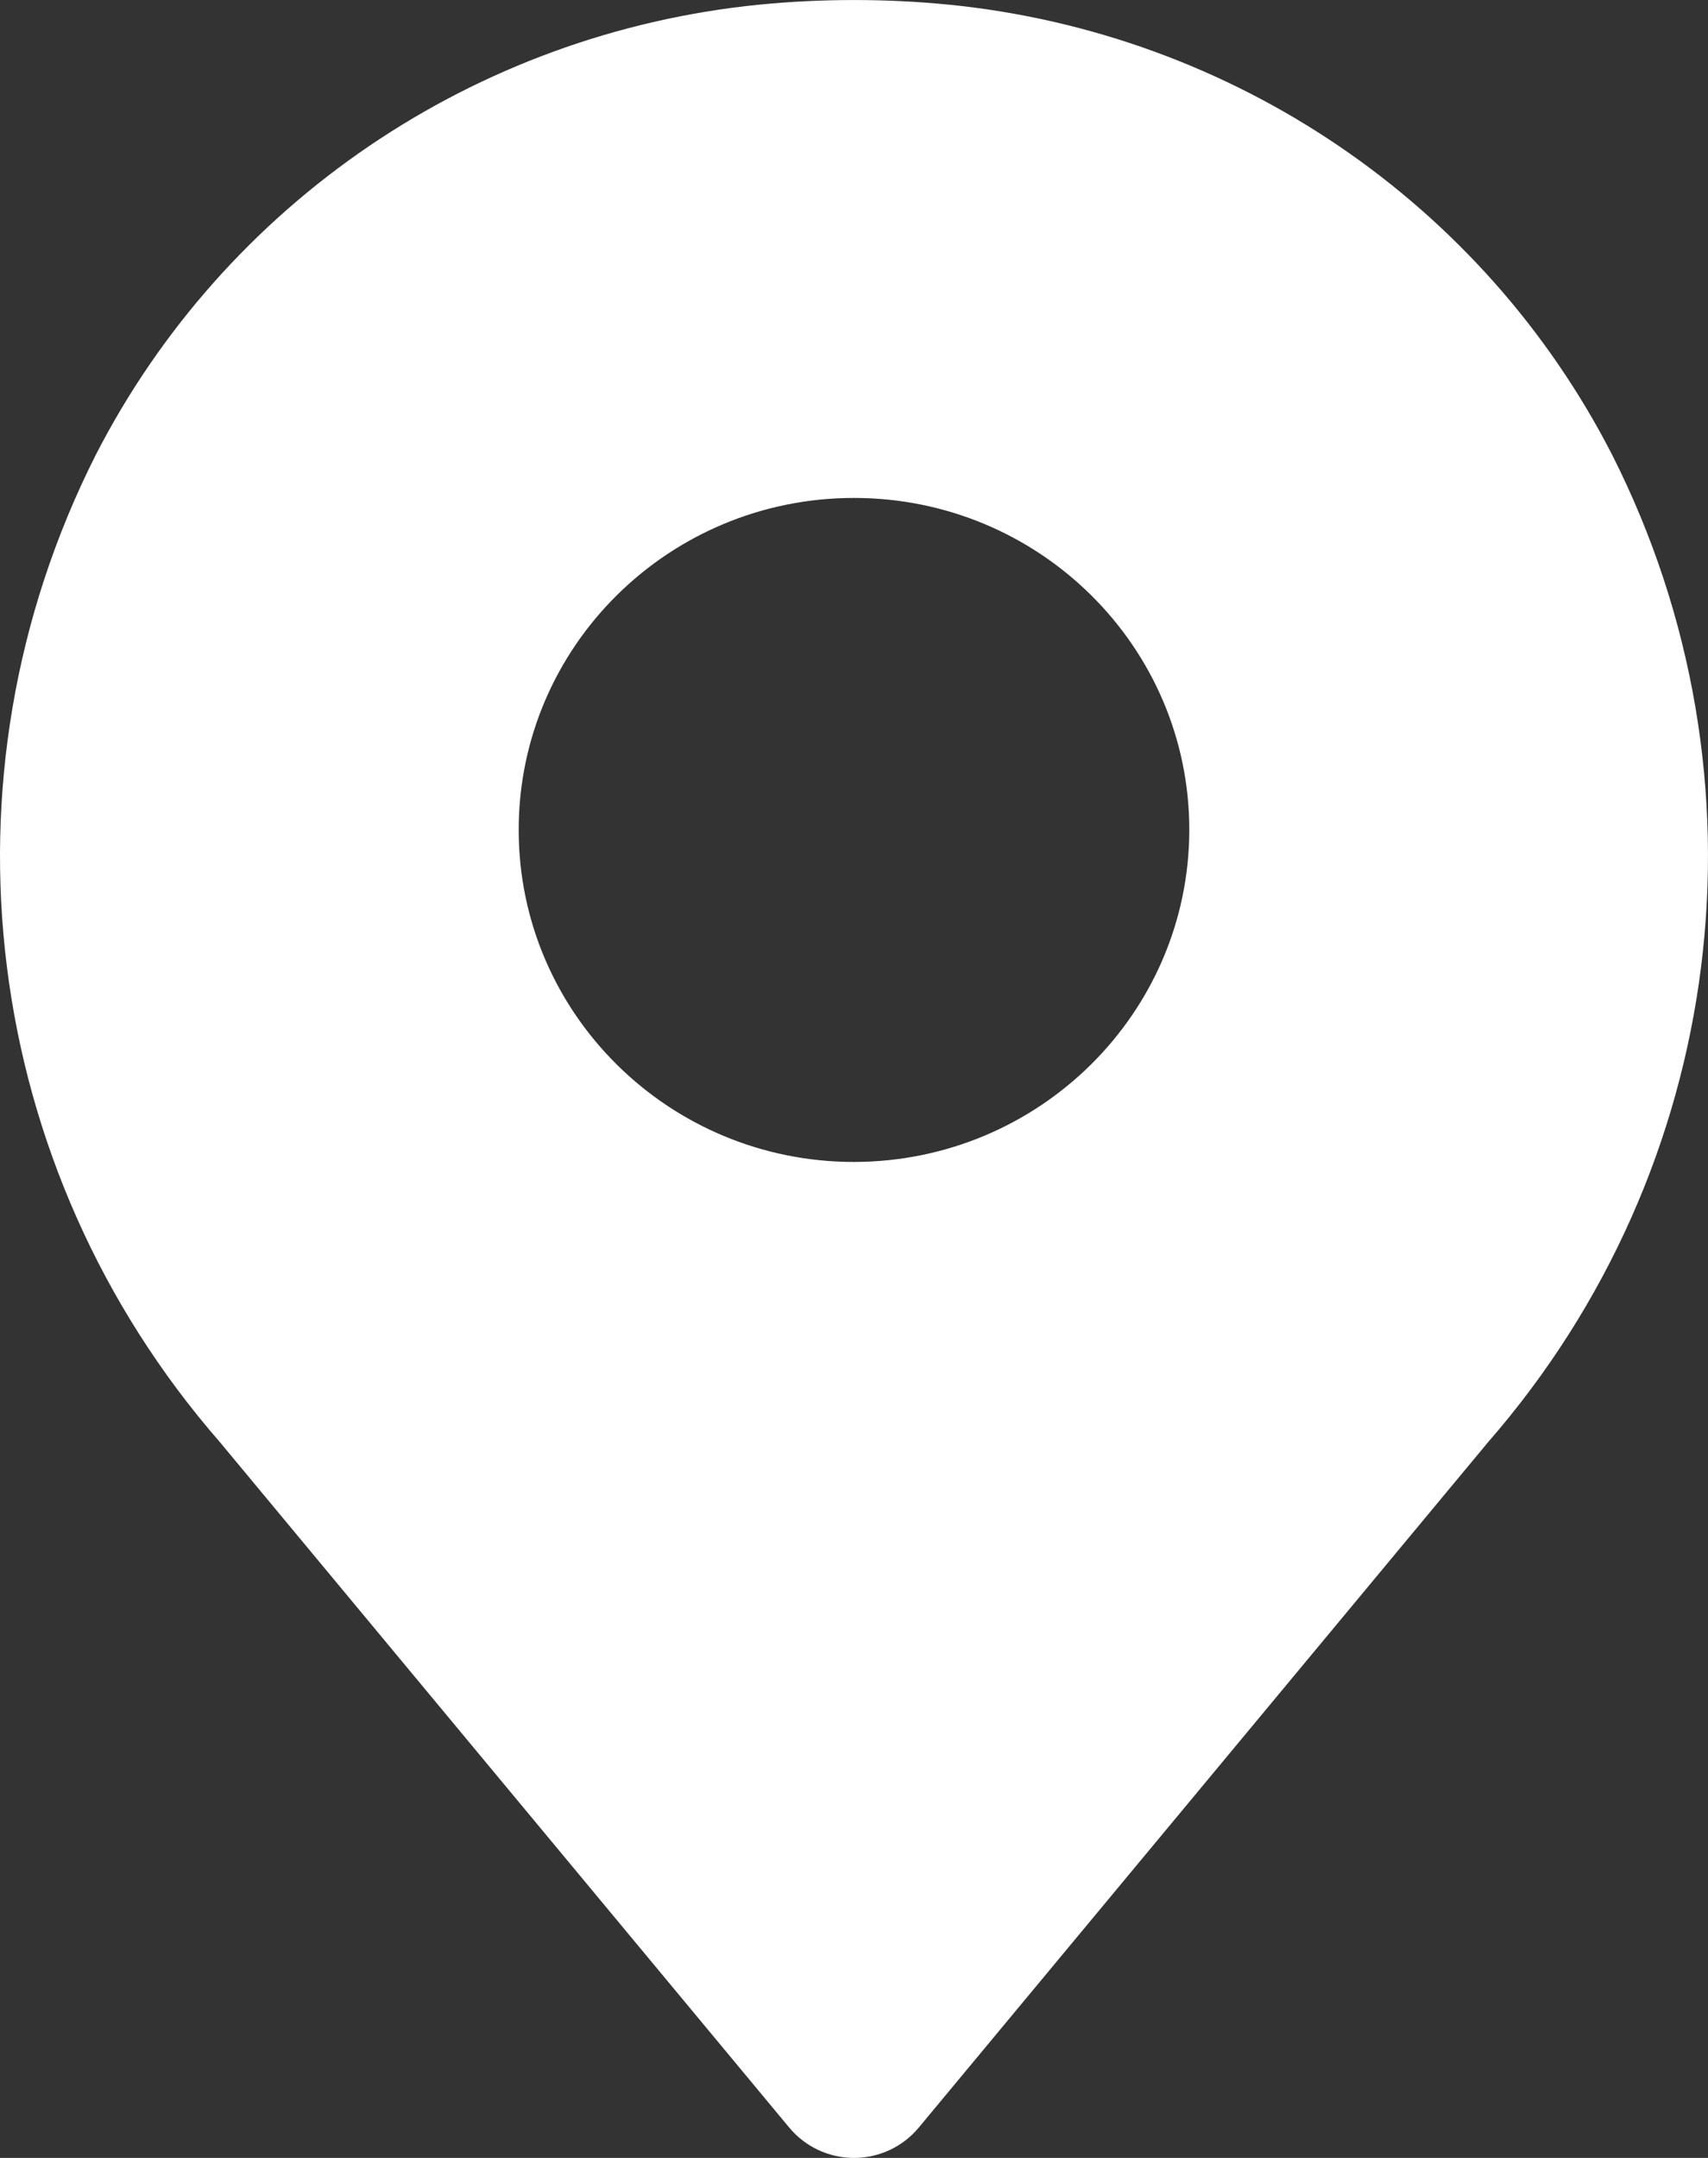 <?xml version="1.0" encoding="UTF-8"?>
<svg xmlns="http://www.w3.org/2000/svg" width="19" height="24" viewBox="0 0 19 24">
  <rect x="0" y="0" width="19" height="24" fill="#333333" stroke="none"/>
  <path fill="#FFF" d="M17.935,5.061 C16.498,2.256 13.718,0.369 10.558,0.052 C9.855,-0.017 9.146,-0.017 8.442,0.052 C5.282,0.369 2.503,2.256 1.065,5.06 C-0.754,8.661 -0.21,12.991 2.446,16.039 L8.78,23.663 C8.957,23.876 9.221,24 9.5,24 C9.779,24 10.043,23.876 10.22,23.663 L16.554,16.039 C19.21,12.991 19.754,8.661 17.935,5.061 L17.935,5.061 Z M9.5,12.923 C7.44,12.923 5.77,11.269 5.77,9.23 C5.77,7.191 7.44,5.538 9.5,5.538 C11.56,5.538 13.23,7.191 13.23,9.23 C13.227,11.268 11.559,12.92 9.5,12.923 Z"></path>
</svg>

